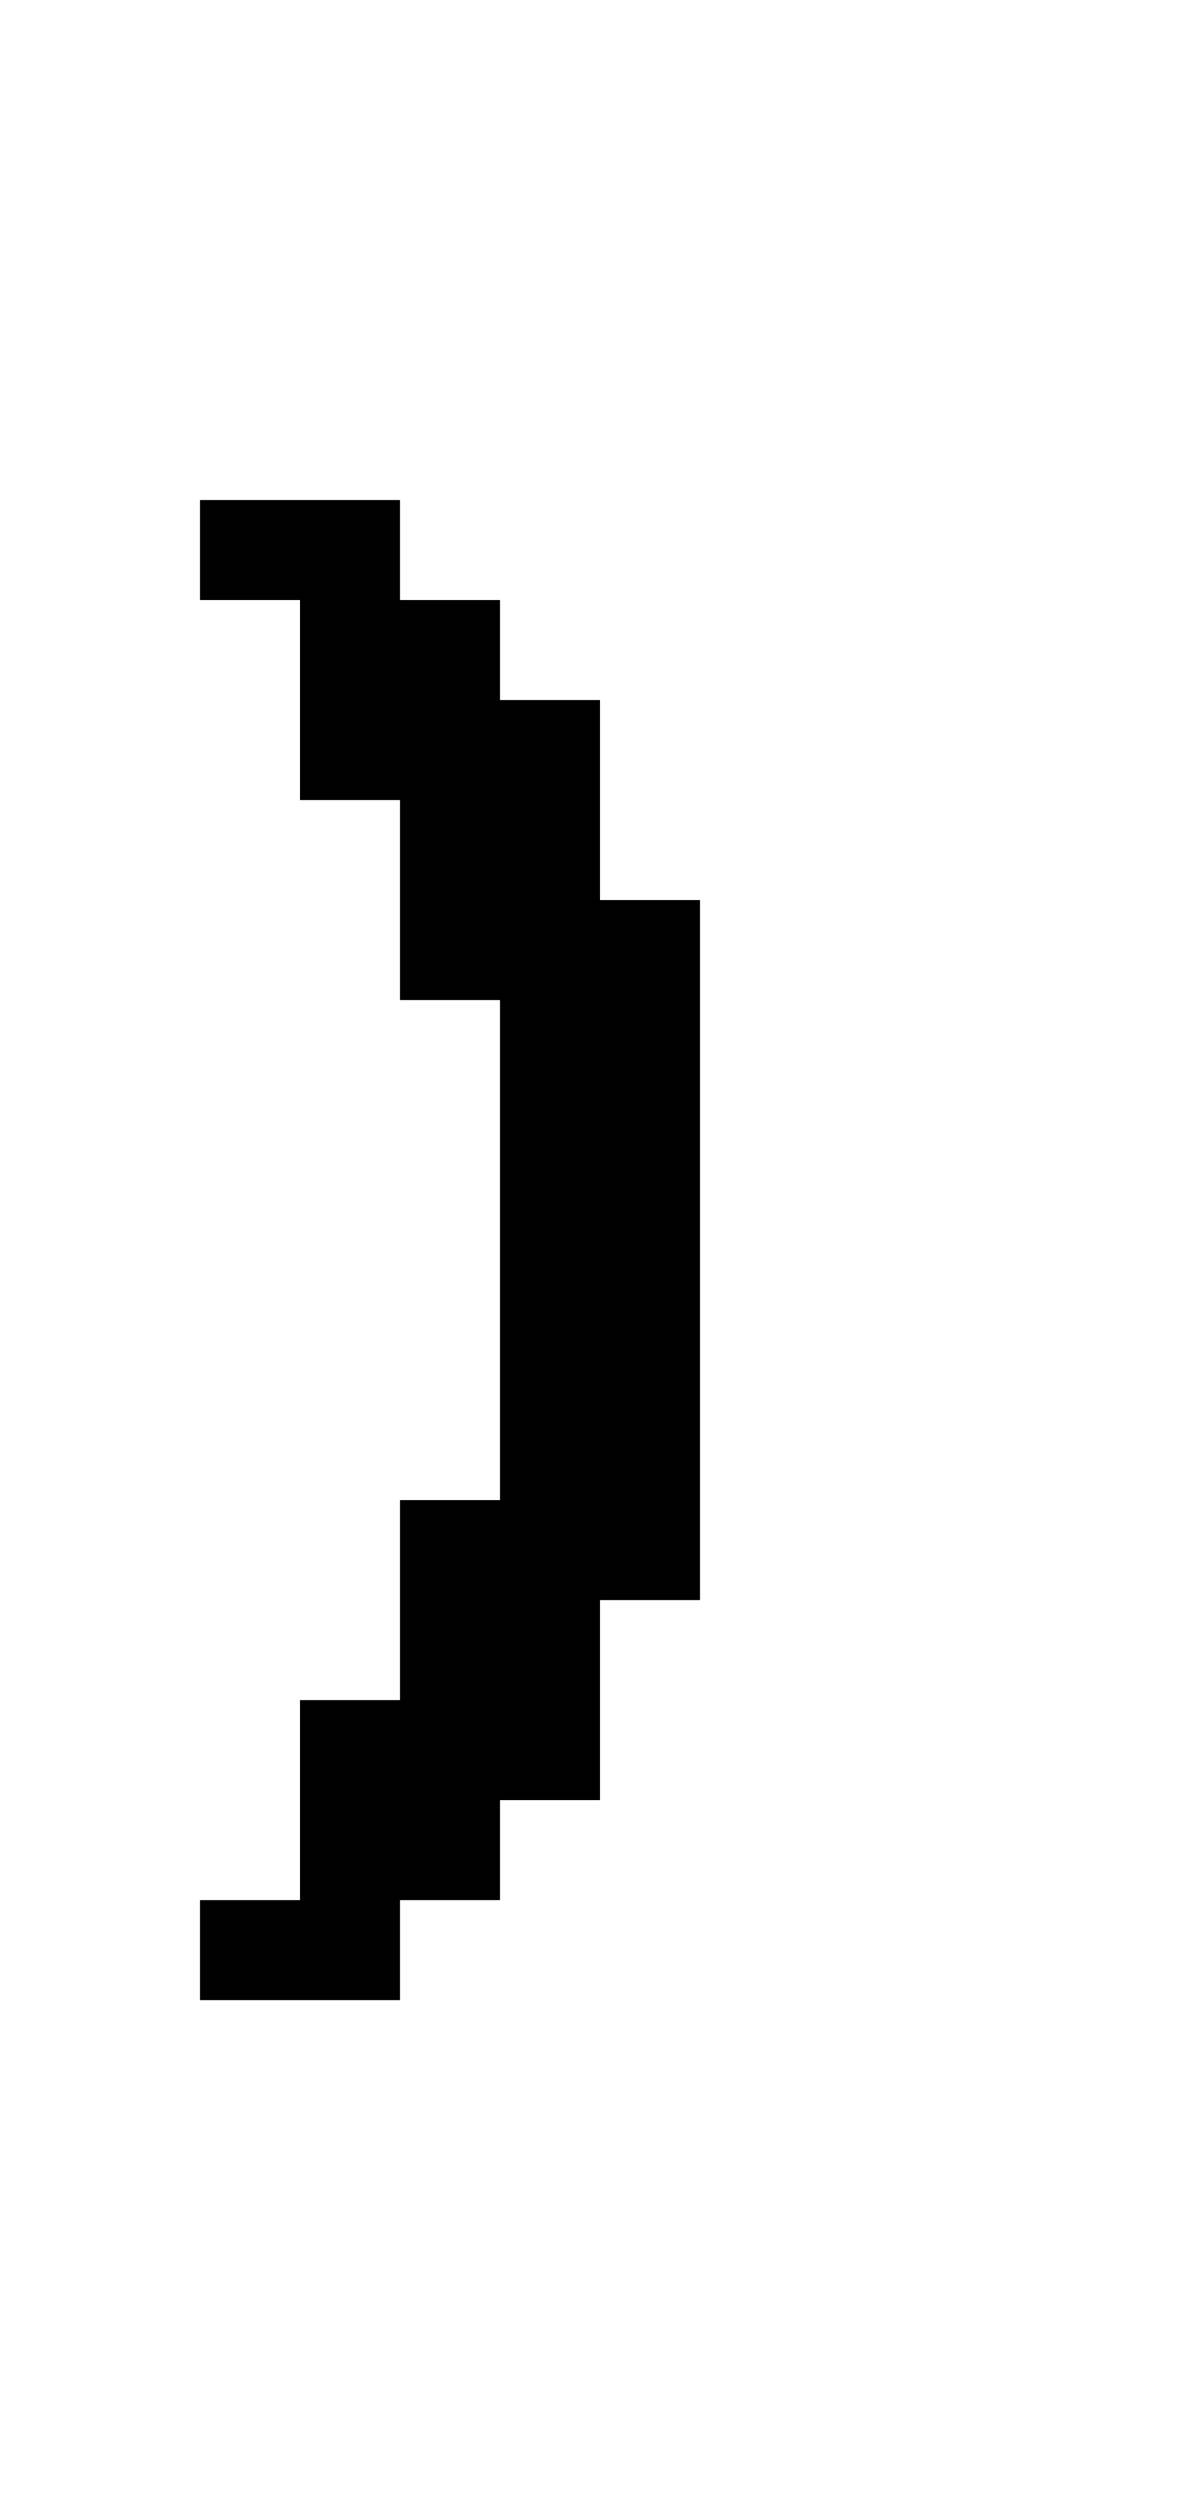 <?xml version="1.0" standalone="no"?>
<!DOCTYPE svg PUBLIC "-//W3C//DTD SVG 20010904//EN"
 "http://www.w3.org/TR/2001/REC-SVG-20010904/DTD/svg10.dtd">
<svg version="1.0" xmlns="http://www.w3.org/2000/svg"
 width="48pt" height="100pt" viewBox="0 0 48 100"
 preserveAspectRatio="xMidYMid meet">
<g transform="translate(0,100) scale(1,-1)"
fill="#000000" stroke="none">
<path d="M8 78 l0 -2 2 0 2 0 0 -4 0 -4 2 0 2 0 0 -4 0 -4 2 0 2 0 0 -10 0
-10 -2 0 -2 0 0 -4 0 -4 -2 0 -2 0 0 -4 0 -4 -2 0 -2 0 0 -2 0 -2 4 0 4 0 0 2
0 2 2 0 2 0 0 2 0 2 2 0 2 0 0 4 0 4 2 0 2 0 0 14 0 14 -2 0 -2 0 0 4 0 4 -2
0 -2 0 0 2 0 2 -2 0 -2 0 0 2 0 2 -4 0 -4 0 0 -2z"/>
</g>
</svg>
